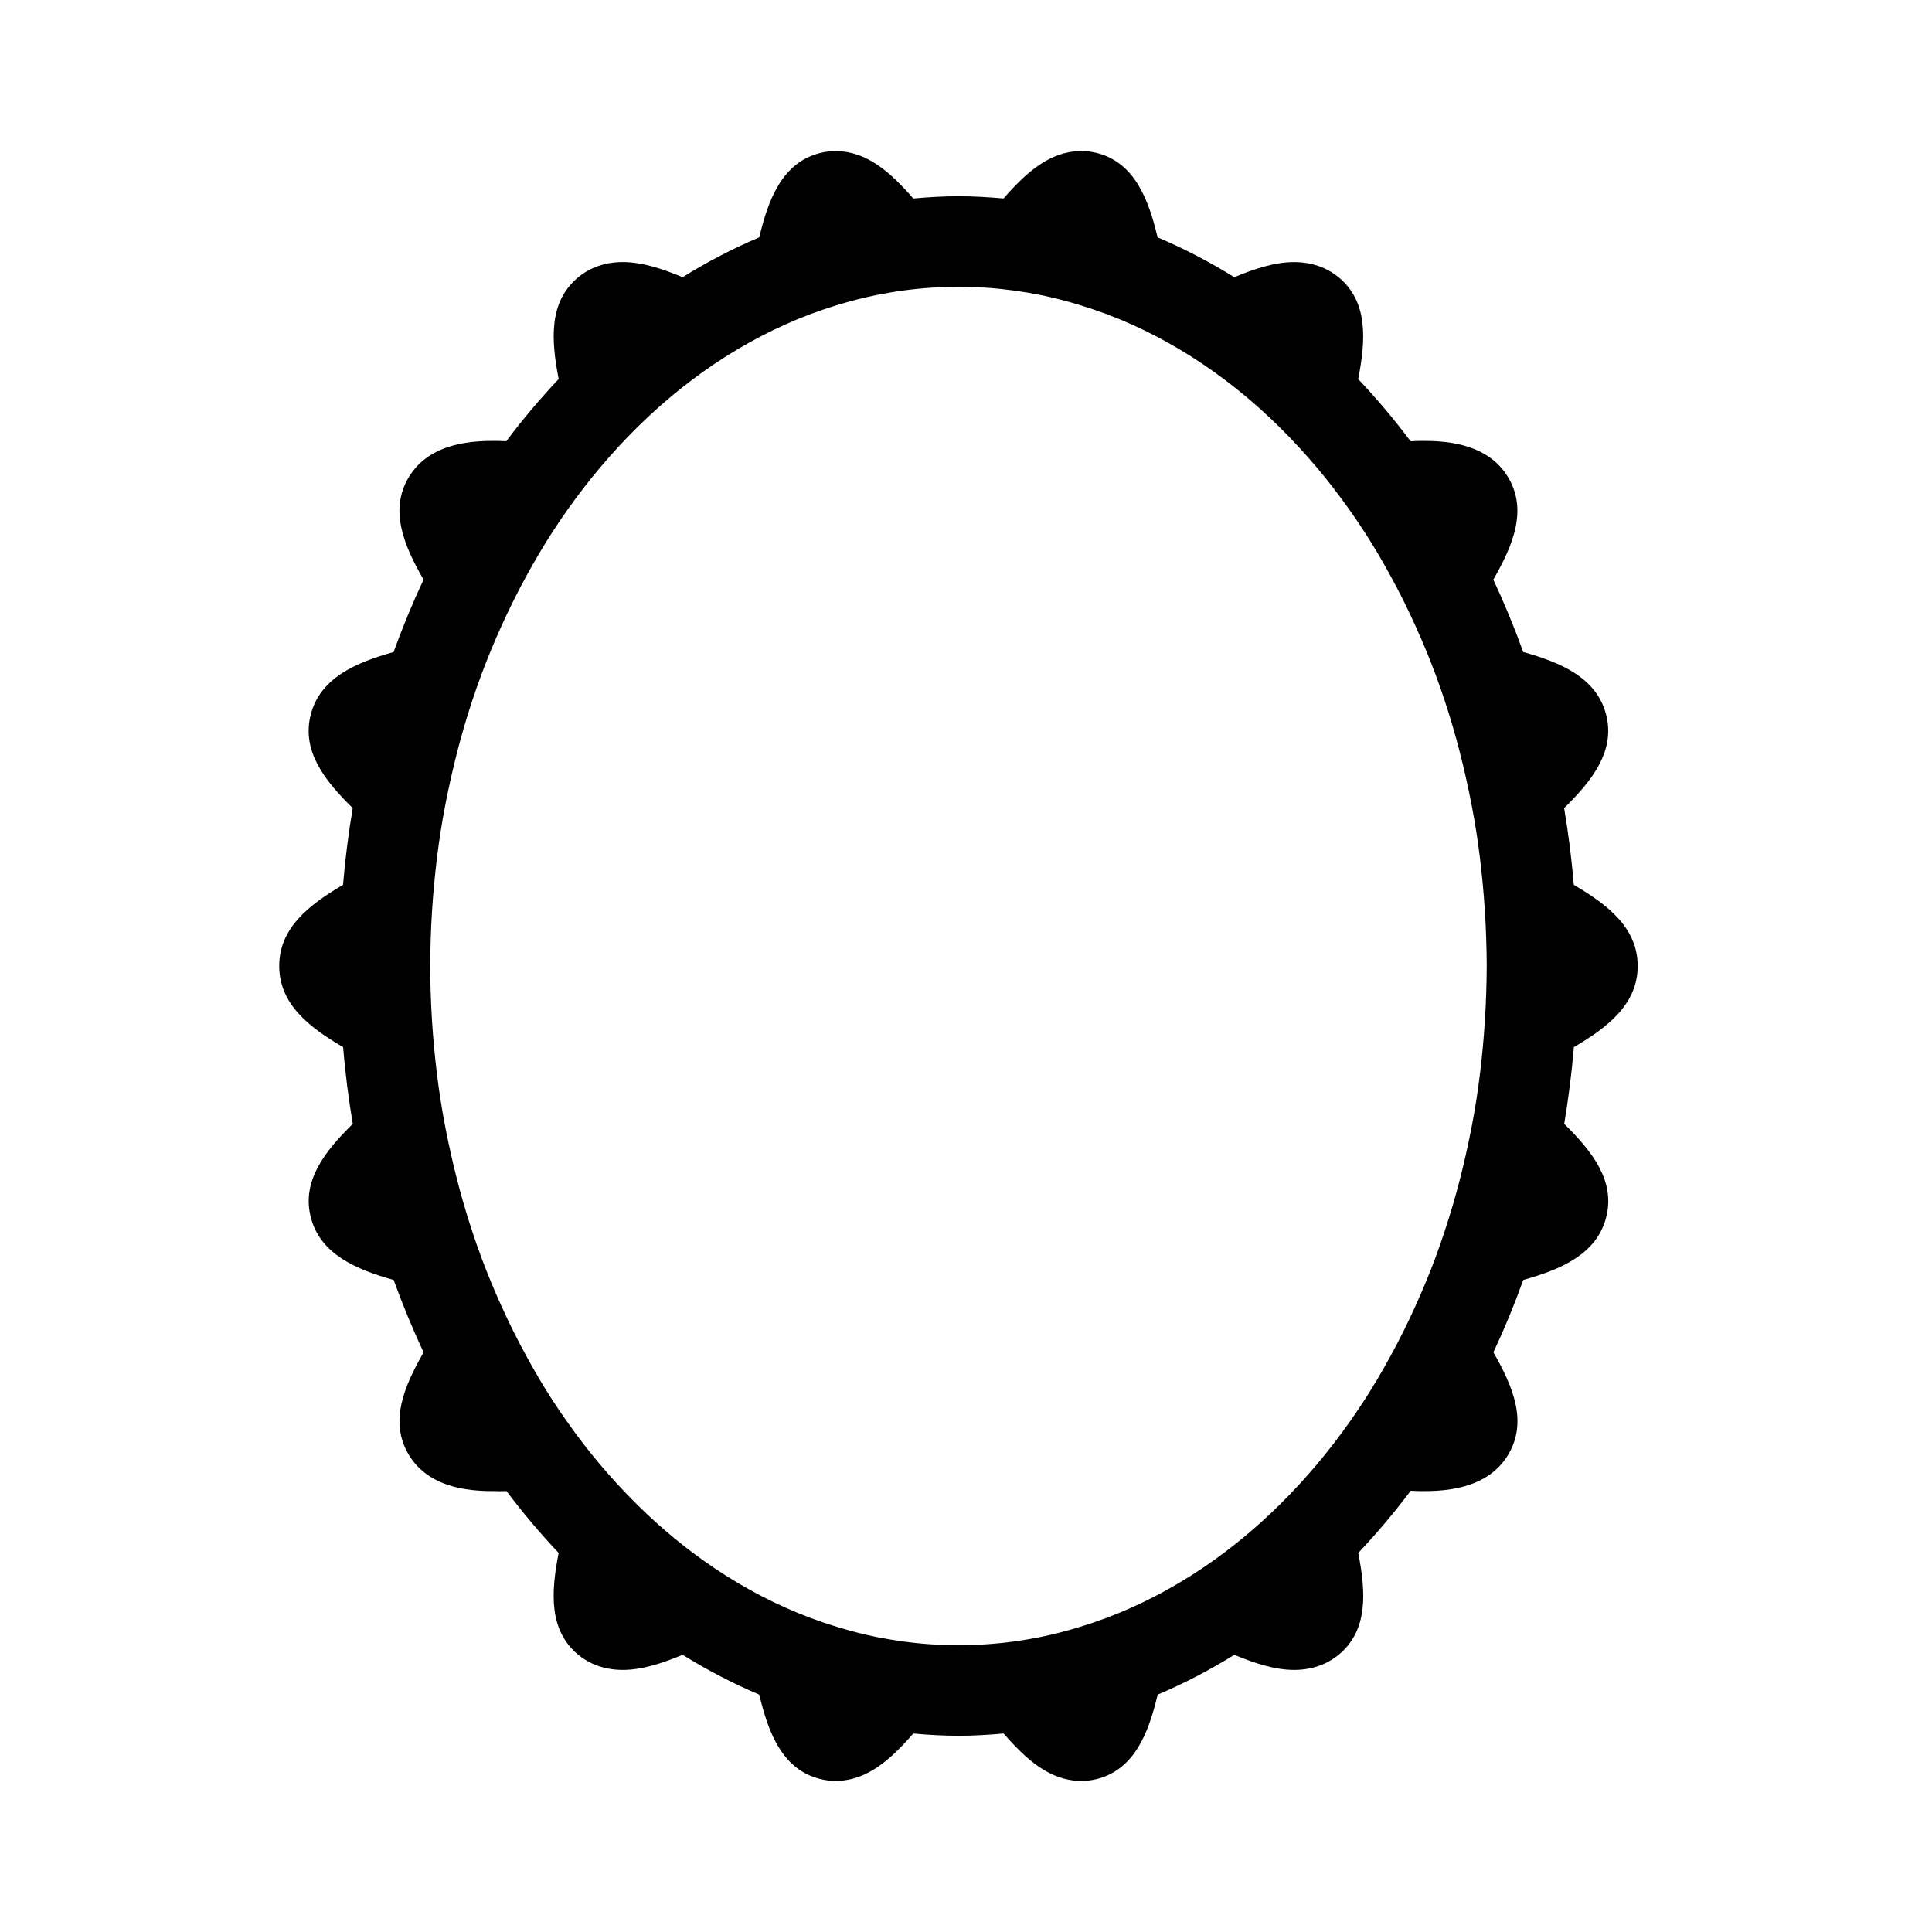 <?xml version="1.0" encoding="utf-8"?>
<!-- Generator: Adobe Illustrator 17.0.0, SVG Export Plug-In . SVG Version: 6.00 Build 0)  -->
<!DOCTYPE svg PUBLIC "-//W3C//DTD SVG 1.1//EN" "http://www.w3.org/Graphics/SVG/1.1/DTD/svg11.dtd">
<svg version="1.1" id="Capa_1" xmlns="http://www.w3.org/2000/svg" xmlns:xlink="http://www.w3.org/1999/xlink" x="0px" y="0px"
	 width="64px" height="64px" viewBox="0 0 64 64" enable-background="new 0 0 64 64" xml:space="preserve">
<g>
	<path d="M54.25,32c0-1.255-0.979-2.023-2.115-2.687c-0.073-0.861-0.18-1.709-0.321-2.543c0.934-0.918,1.701-1.896,1.389-3.102
		c-0.314-1.216-1.499-1.723-2.744-2.069c-0.297-0.823-0.628-1.623-0.991-2.398c0.657-1.145,1.136-2.303,0.494-3.384
		c-0.72-1.212-2.253-1.212-2.909-1.212c-0.103,0-0.218,0.009-0.325,0.012c-0.546-0.727-1.125-1.415-1.736-2.059
		c0.255-1.306,0.332-2.565-0.652-3.376c-0.276-0.228-0.756-0.5-1.47-0.5c-0.639,0-1.3,0.217-1.984,0.5
		c-0.817-0.508-1.665-0.949-2.54-1.32c-0.3-1.272-0.768-2.482-2.018-2.796c-0.165-0.042-0.335-0.062-0.507-0.062
		c-1.034,0-1.818,0.698-2.577,1.57C32.752,6.531,32.254,6.5,31.75,6.5c-0.504,0-1.002,0.031-1.497,0.075
		c-0.759-0.872-1.542-1.57-2.576-1.57c-0.171,0-0.342,0.021-0.507,0.062c-1.25,0.314-1.718,1.523-2.018,2.795
		c-0.875,0.371-1.723,0.812-2.54,1.32c-0.684-0.284-1.345-0.501-1.984-0.501c-0.713,0-1.193,0.271-1.469,0.5
		c-0.984,0.811-0.907,2.069-0.652,3.376c-0.611,0.645-1.19,1.332-1.737,2.06c-0.107-0.003-0.222-0.012-0.325-0.012
		c-0.655,0-2.189,0-2.909,1.212c-0.642,1.081-0.163,2.239,0.494,3.384c-0.363,0.775-0.694,1.575-0.991,2.398
		c-1.244,0.347-2.429,0.853-2.744,2.069c-0.312,1.206,0.455,2.184,1.389,3.101c-0.14,0.833-0.248,1.682-0.321,2.543
		C10.229,29.977,9.25,30.745,9.25,32c0,1.255,0.979,2.023,2.115,2.687c0.073,0.861,0.181,1.709,0.321,2.543
		c-0.934,0.918-1.701,1.896-1.389,3.101c0.314,1.216,1.5,1.723,2.744,2.07c0.297,0.823,0.628,1.623,0.99,2.398
		c-0.657,1.145-1.136,2.303-0.494,3.385c0.718,1.207,2.245,1.211,2.902,1.211c0.112,0.007,0.225-0.001,0.338-0.003
		c0.544,0.724,1.121,1.408,1.729,2.05c-0.255,1.306-0.332,2.565,0.652,3.377c0.276,0.228,0.756,0.499,1.47,0.499
		c0.639,0,1.3-0.217,1.984-0.501c0.817,0.508,1.665,0.949,2.54,1.32c0.3,1.272,0.768,2.483,2.017,2.795
		c0.166,0.042,0.336,0.063,0.508,0.063c1.034,0,1.818-0.698,2.576-1.57c0.495,0.045,0.993,0.075,1.497,0.075
		c0.504,0,1.001-0.031,1.496-0.075c0.759,0.873,1.543,1.571,2.577,1.571h0c0.171,0,0.342-0.021,0.507-0.062
		c1.249-0.315,1.718-1.524,2.018-2.796c0.875-0.371,1.723-0.812,2.54-1.32c0.684,0.284,1.344,0.5,1.984,0.5
		c0.714,0,1.193-0.271,1.47-0.499c0.985-0.811,0.907-2.07,0.652-3.376c0.611-0.645,1.19-1.332,1.737-2.06
		c0.106,0.003,0.221,0.012,0.324,0.012c0.655,0,2.19,0,2.909-1.212c0.643-1.081,0.164-2.239-0.493-3.385
		c0.363-0.774,0.693-1.574,0.99-2.398c1.245-0.347,2.43-0.853,2.744-2.07c0.311-1.206-0.455-2.183-1.389-3.101
		c0.14-0.833,0.248-1.681,0.321-2.542C53.271,34.023,54.25,33.255,54.25,32z M49.233,32.875c-0.019,0.627-0.059,1.247-0.117,1.859
		c-0.054,0.572-0.122,1.139-0.209,1.697c-0.097,0.622-0.217,1.232-0.353,1.834c-0.125,0.554-0.265,1.101-0.422,1.636
		c-0.176,0.601-0.37,1.19-0.583,1.765c-0.202,0.543-0.423,1.071-0.656,1.588c-0.259,0.575-0.538,1.133-0.834,1.674
		c-0.262,0.478-0.535,0.946-0.824,1.396c-0.337,0.524-0.694,1.027-1.066,1.51c-0.358,0.464-0.732,0.905-1.12,1.328
		c-0.425,0.463-0.867,0.901-1.326,1.311c-0.369,0.331-0.749,0.643-1.138,0.937c-0.497,0.376-1.01,0.72-1.537,1.032
		c-0.505,0.299-1.023,0.568-1.552,0.806c-0.566,0.254-1.145,0.47-1.736,0.649c-0.422,0.128-0.848,0.24-1.28,0.328
		c-0.601,0.122-1.212,0.206-1.831,0.246C32.351,54.49,32.051,54.5,31.75,54.5c-0.301,0-0.601-0.01-0.898-0.029
		c-0.62-0.041-1.23-0.125-1.832-0.246c-0.433-0.088-0.859-0.2-1.281-0.328c-0.591-0.179-1.17-0.395-1.736-0.649
		c-0.53-0.237-1.047-0.507-1.552-0.806c-0.527-0.312-1.04-0.657-1.538-1.033c-0.389-0.294-0.768-0.606-1.137-0.936
		c-0.458-0.41-0.901-0.848-1.326-1.311c-0.388-0.423-0.762-0.864-1.12-1.328c-0.372-0.483-0.728-0.986-1.066-1.509
		c-0.29-0.45-0.562-0.918-0.824-1.396c-0.297-0.541-0.575-1.099-0.834-1.674c-0.234-0.518-0.454-1.046-0.656-1.588
		c-0.214-0.575-0.408-1.164-0.583-1.765c-0.157-0.536-0.296-1.082-0.421-1.636c-0.136-0.602-0.256-1.213-0.353-1.834
		c-0.087-0.558-0.155-1.125-0.209-1.697c-0.058-0.613-0.098-1.233-0.117-1.86C14.259,32.584,14.25,32.293,14.25,32
		c0-0.293,0.009-0.584,0.017-0.874c0.019-0.627,0.059-1.247,0.117-1.86c0.054-0.572,0.122-1.139,0.209-1.697
		c0.097-0.622,0.217-1.232,0.353-1.834c0.125-0.554,0.264-1.1,0.421-1.636c0.176-0.601,0.37-1.19,0.584-1.765
		c0.202-0.543,0.423-1.071,0.656-1.588c0.259-0.575,0.538-1.133,0.834-1.674c0.262-0.478,0.535-0.946,0.825-1.396
		c0.337-0.524,0.693-1.027,1.066-1.51c0.358-0.464,0.733-0.905,1.12-1.328c0.425-0.463,0.867-0.901,1.326-1.311
		c0.369-0.33,0.749-0.643,1.138-0.936c0.497-0.376,1.01-0.72,1.538-1.033c0.505-0.299,1.023-0.568,1.552-0.806
		c0.566-0.254,1.145-0.47,1.736-0.649c0.421-0.128,0.847-0.24,1.28-0.327c0.601-0.122,1.212-0.206,1.832-0.246
		C31.149,9.51,31.449,9.5,31.75,9.5c0.301,0,0.601,0.01,0.898,0.029c0.62,0.041,1.231,0.125,1.832,0.246
		c0.433,0.088,0.859,0.2,1.281,0.328c0.591,0.179,1.17,0.395,1.736,0.649c0.53,0.237,1.047,0.507,1.552,0.806
		c0.527,0.312,1.04,0.657,1.538,1.033c0.389,0.294,0.768,0.606,1.137,0.936c0.458,0.41,0.901,0.848,1.326,1.311
		c0.388,0.423,0.762,0.864,1.12,1.328c0.372,0.483,0.728,0.986,1.066,1.51c0.289,0.45,0.562,0.917,0.824,1.395
		c0.297,0.541,0.575,1.099,0.834,1.674c0.234,0.518,0.455,1.046,0.656,1.588c0.214,0.575,0.408,1.164,0.583,1.765
		c0.157,0.536,0.296,1.082,0.421,1.636c0.136,0.602,0.256,1.213,0.353,1.834c0.087,0.558,0.155,1.125,0.209,1.697
		c0.058,0.613,0.098,1.233,0.117,1.86c0.009,0.291,0.017,0.581,0.017,0.875C49.25,32.293,49.241,32.584,49.233,32.875z"/>
</g>
</svg>
